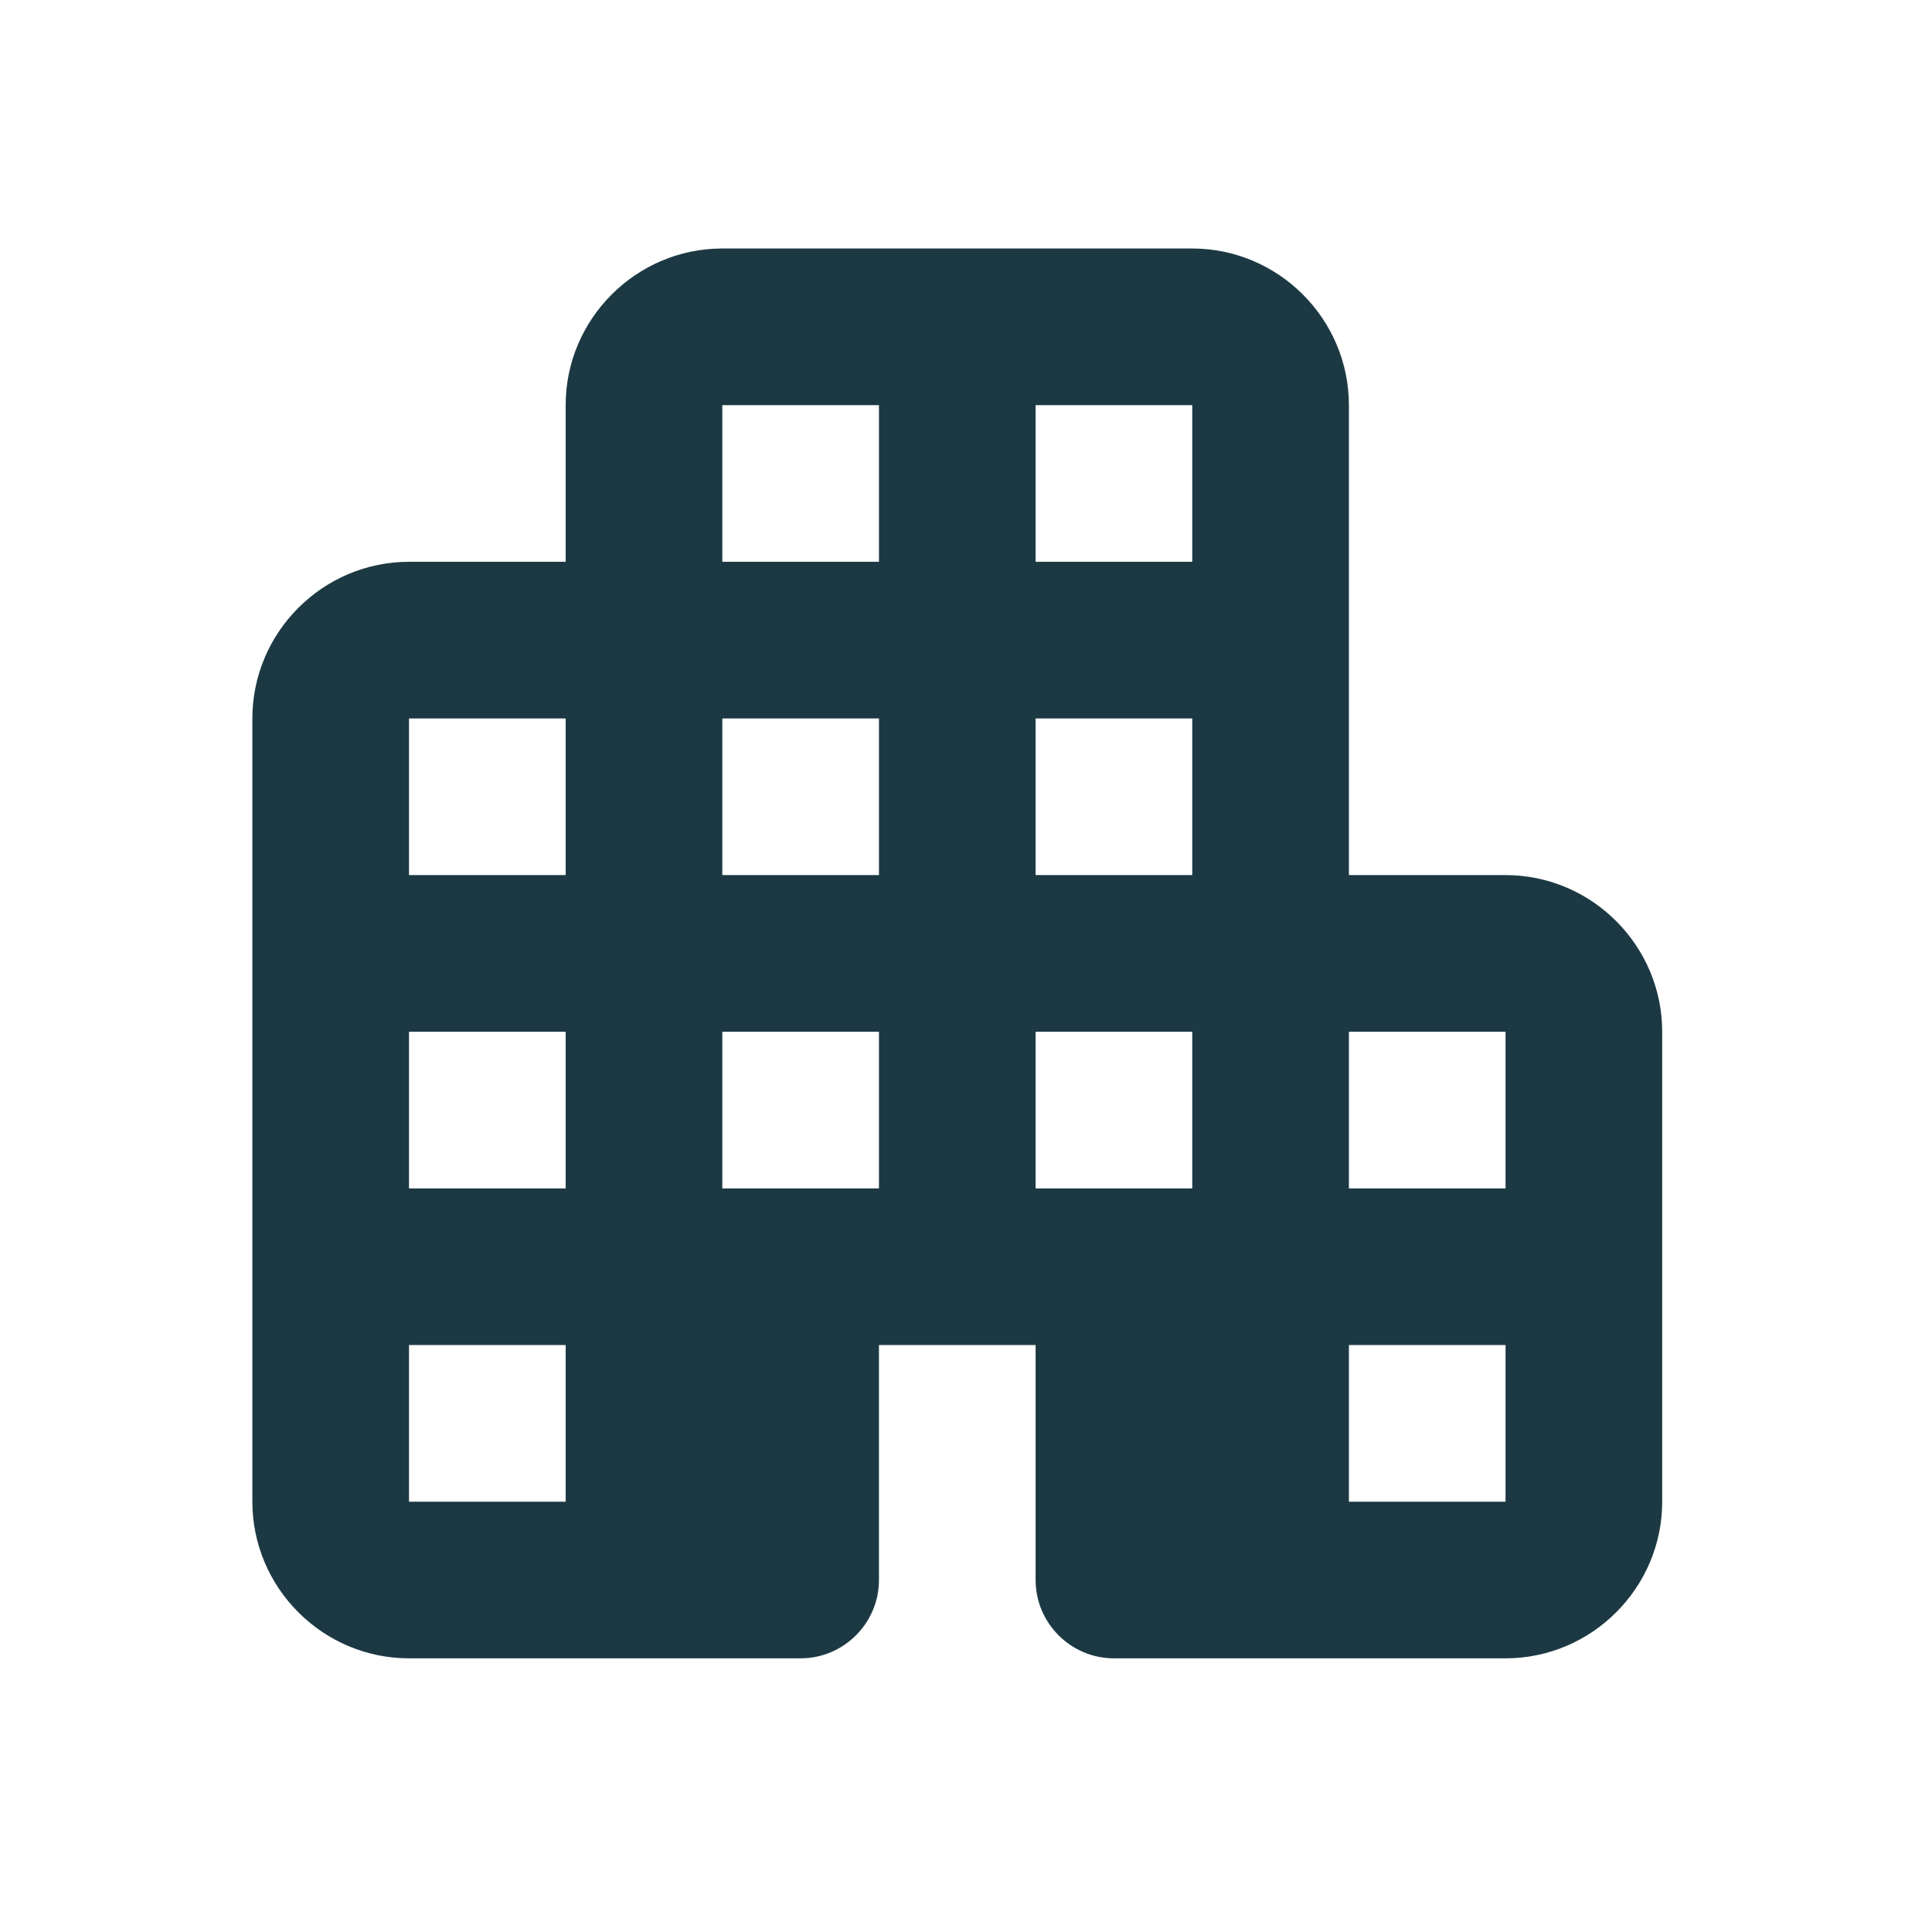 <svg width="37" height="37" viewBox="0 0 37 37" fill="none" xmlns="http://www.w3.org/2000/svg">
<g clip-path="url(#clip0_31_161)">
<path d="M25.833 16.759V7.759C25.833 6.109 24.483 4.759 22.833 4.759H13.833C12.183 4.759 10.833 6.109 10.833 7.759V10.759H7.833C6.183 10.759 4.833 12.109 4.833 13.759V28.759C4.833 30.409 6.183 31.759 7.833 31.759H15.333C16.158 31.759 16.833 31.084 16.833 30.259V25.759H19.833V30.259C19.833 31.084 20.508 31.759 21.333 31.759H28.833C30.483 31.759 31.833 30.409 31.833 28.759V19.759C31.833 18.109 30.483 16.759 28.833 16.759H25.833ZM10.833 28.759H7.833V25.759H10.833V28.759ZM10.833 22.759H7.833V19.759H10.833V22.759ZM10.833 16.759H7.833V13.759H10.833V16.759ZM16.833 22.759H13.833V19.759H16.833V22.759ZM16.833 16.759H13.833V13.759H16.833V16.759ZM16.833 10.759H13.833V7.759H16.833V10.759ZM22.833 22.759H19.833V19.759H22.833V22.759ZM22.833 16.759H19.833V13.759H22.833V16.759ZM22.833 10.759H19.833V7.759H22.833V10.759ZM28.833 28.759H25.833V25.759H28.833V28.759ZM28.833 22.759H25.833V19.759H28.833V22.759Z" fill="#1C3943"/>
</g>
<defs>
<clipPath id="clip0_31_161">
<rect width="36" height="36" fill="white" transform="translate(0.333 0.259)"/>
</clipPath>
</defs>
</svg>
